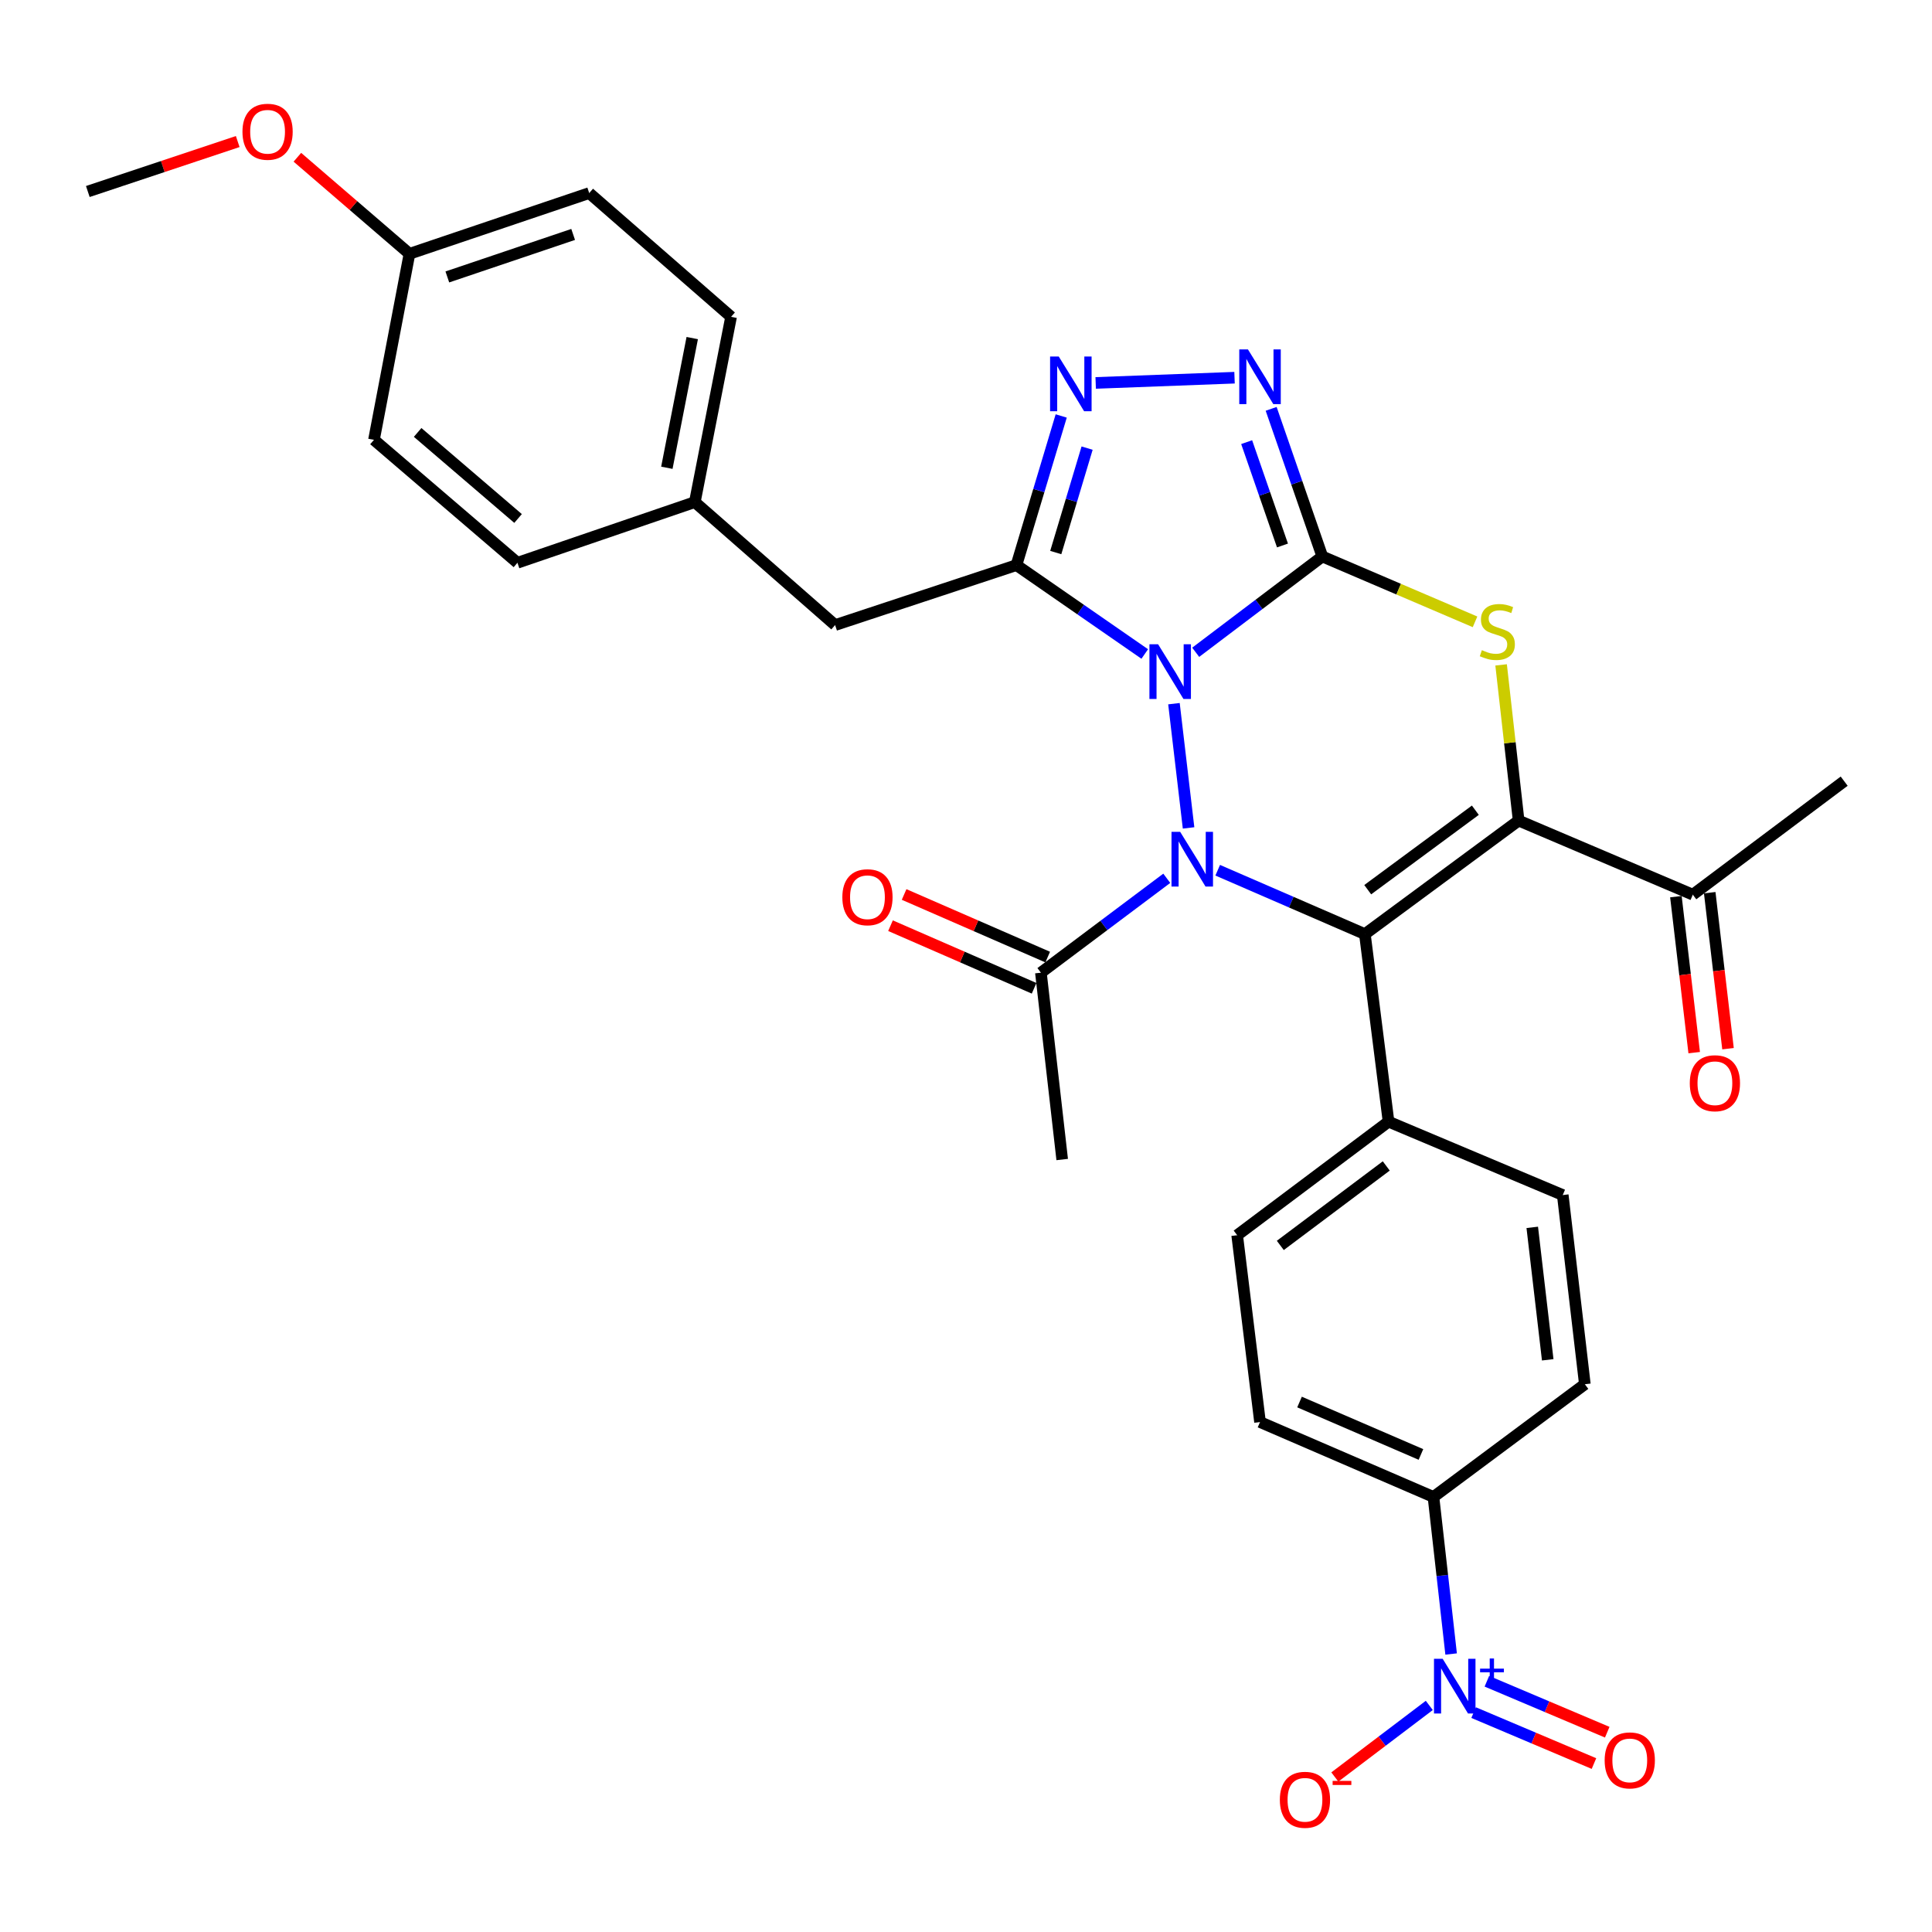 <?xml version='1.0' encoding='iso-8859-1'?>
<svg version='1.1' baseProfile='full'
              xmlns='http://www.w3.org/2000/svg'
                      xmlns:rdkit='http://www.rdkit.org/xml'
                      xmlns:xlink='http://www.w3.org/1999/xlink'
                  xml:space='preserve'
width='1000px' height='1000px' viewBox='0 0 1000 1000'>
<!-- END OF HEADER -->
<rect style='opacity:1.0;fill:#FFFFFF;stroke:none' width='1000' height='1000' x='0' y='0'> </rect>
<path class='bond-0' d='M 618.891,337.622 L 651.661,312.828' style='fill:none;fill-rule:evenodd;stroke:#0000FF;stroke-width:6px;stroke-linecap:butt;stroke-linejoin:miter;stroke-opacity:1' />
<path class='bond-0' d='M 651.661,312.828 L 684.432,288.034' style='fill:none;fill-rule:evenodd;stroke:#000000;stroke-width:6px;stroke-linecap:butt;stroke-linejoin:miter;stroke-opacity:1' />
<path class='bond-1' d='M 607.636,364.22 L 615.202,428.526' style='fill:none;fill-rule:evenodd;stroke:#0000FF;stroke-width:6px;stroke-linecap:butt;stroke-linejoin:miter;stroke-opacity:1' />
<path class='bond-4' d='M 592.522,338.502 L 559.316,315.505' style='fill:none;fill-rule:evenodd;stroke:#0000FF;stroke-width:6px;stroke-linecap:butt;stroke-linejoin:miter;stroke-opacity:1' />
<path class='bond-4' d='M 559.316,315.505 L 526.11,292.508' style='fill:none;fill-rule:evenodd;stroke:#000000;stroke-width:6px;stroke-linecap:butt;stroke-linejoin:miter;stroke-opacity:1' />
<path class='bond-5' d='M 684.432,288.034 L 723.953,304.948' style='fill:none;fill-rule:evenodd;stroke:#000000;stroke-width:6px;stroke-linecap:butt;stroke-linejoin:miter;stroke-opacity:1' />
<path class='bond-5' d='M 723.953,304.948 L 763.475,321.862' style='fill:none;fill-rule:evenodd;stroke:#CCCC00;stroke-width:6px;stroke-linecap:butt;stroke-linejoin:miter;stroke-opacity:1' />
<path class='bond-6' d='M 684.432,288.034 L 671.189,249.829' style='fill:none;fill-rule:evenodd;stroke:#000000;stroke-width:6px;stroke-linecap:butt;stroke-linejoin:miter;stroke-opacity:1' />
<path class='bond-6' d='M 671.189,249.829 L 657.946,211.623' style='fill:none;fill-rule:evenodd;stroke:#0000FF;stroke-width:6px;stroke-linecap:butt;stroke-linejoin:miter;stroke-opacity:1' />
<path class='bond-6' d='M 663.809,282.344 L 654.539,255.6' style='fill:none;fill-rule:evenodd;stroke:#000000;stroke-width:6px;stroke-linecap:butt;stroke-linejoin:miter;stroke-opacity:1' />
<path class='bond-6' d='M 654.539,255.6 L 645.269,228.856' style='fill:none;fill-rule:evenodd;stroke:#0000FF;stroke-width:6px;stroke-linecap:butt;stroke-linejoin:miter;stroke-opacity:1' />
<path class='bond-2' d='M 630.282,450.43 L 668.371,466.96' style='fill:none;fill-rule:evenodd;stroke:#0000FF;stroke-width:6px;stroke-linecap:butt;stroke-linejoin:miter;stroke-opacity:1' />
<path class='bond-2' d='M 668.371,466.96 L 706.459,483.49' style='fill:none;fill-rule:evenodd;stroke:#000000;stroke-width:6px;stroke-linecap:butt;stroke-linejoin:miter;stroke-opacity:1' />
<path class='bond-9' d='M 603.919,454.602 L 571.343,479.032' style='fill:none;fill-rule:evenodd;stroke:#0000FF;stroke-width:6px;stroke-linecap:butt;stroke-linejoin:miter;stroke-opacity:1' />
<path class='bond-9' d='M 571.343,479.032 L 538.768,503.461' style='fill:none;fill-rule:evenodd;stroke:#000000;stroke-width:6px;stroke-linecap:butt;stroke-linejoin:miter;stroke-opacity:1' />
<path class='bond-3' d='M 706.459,483.49 L 786.042,424.731' style='fill:none;fill-rule:evenodd;stroke:#000000;stroke-width:6px;stroke-linecap:butt;stroke-linejoin:miter;stroke-opacity:1' />
<path class='bond-3' d='M 707.93,460.5 L 763.637,419.368' style='fill:none;fill-rule:evenodd;stroke:#000000;stroke-width:6px;stroke-linecap:butt;stroke-linejoin:miter;stroke-opacity:1' />
<path class='bond-11' d='M 706.459,483.49 L 718.707,580.577' style='fill:none;fill-rule:evenodd;stroke:#000000;stroke-width:6px;stroke-linecap:butt;stroke-linejoin:miter;stroke-opacity:1' />
<path class='bond-10' d='M 786.042,424.731 L 876.197,463.078' style='fill:none;fill-rule:evenodd;stroke:#000000;stroke-width:6px;stroke-linecap:butt;stroke-linejoin:miter;stroke-opacity:1' />
<path class='bond-33' d='M 786.042,424.731 L 781.506,384.439' style='fill:none;fill-rule:evenodd;stroke:#000000;stroke-width:6px;stroke-linecap:butt;stroke-linejoin:miter;stroke-opacity:1' />
<path class='bond-33' d='M 781.506,384.439 L 776.97,344.146' style='fill:none;fill-rule:evenodd;stroke:#CCCC00;stroke-width:6px;stroke-linecap:butt;stroke-linejoin:miter;stroke-opacity:1' />
<path class='bond-7' d='M 526.11,292.508 L 537.695,253.905' style='fill:none;fill-rule:evenodd;stroke:#000000;stroke-width:6px;stroke-linecap:butt;stroke-linejoin:miter;stroke-opacity:1' />
<path class='bond-7' d='M 537.695,253.905 L 549.281,215.301' style='fill:none;fill-rule:evenodd;stroke:#0000FF;stroke-width:6px;stroke-linecap:butt;stroke-linejoin:miter;stroke-opacity:1' />
<path class='bond-7' d='M 546.463,285.993 L 554.573,258.97' style='fill:none;fill-rule:evenodd;stroke:#000000;stroke-width:6px;stroke-linecap:butt;stroke-linejoin:miter;stroke-opacity:1' />
<path class='bond-7' d='M 554.573,258.97 L 562.683,231.947' style='fill:none;fill-rule:evenodd;stroke:#0000FF;stroke-width:6px;stroke-linecap:butt;stroke-linejoin:miter;stroke-opacity:1' />
<path class='bond-12' d='M 526.11,292.508 L 432.254,323.533' style='fill:none;fill-rule:evenodd;stroke:#000000;stroke-width:6px;stroke-linecap:butt;stroke-linejoin:miter;stroke-opacity:1' />
<path class='bond-32' d='M 638.994,195.498 L 567.125,198.207' style='fill:none;fill-rule:evenodd;stroke:#0000FF;stroke-width:6px;stroke-linecap:butt;stroke-linejoin:miter;stroke-opacity:1' />
<path class='bond-8' d='M 751.101,856.113 L 746.53,815.466' style='fill:none;fill-rule:evenodd;stroke:#0000FF;stroke-width:6px;stroke-linecap:butt;stroke-linejoin:miter;stroke-opacity:1' />
<path class='bond-8' d='M 746.53,815.466 L 741.958,774.818' style='fill:none;fill-rule:evenodd;stroke:#000000;stroke-width:6px;stroke-linecap:butt;stroke-linejoin:miter;stroke-opacity:1' />
<path class='bond-14' d='M 739.799,882.718 L 715.353,901.244' style='fill:none;fill-rule:evenodd;stroke:#0000FF;stroke-width:6px;stroke-linecap:butt;stroke-linejoin:miter;stroke-opacity:1' />
<path class='bond-14' d='M 715.353,901.244 L 690.906,919.77' style='fill:none;fill-rule:evenodd;stroke:#FF0000;stroke-width:6px;stroke-linecap:butt;stroke-linejoin:miter;stroke-opacity:1' />
<path class='bond-15' d='M 762.736,886.439 L 793.883,899.626' style='fill:none;fill-rule:evenodd;stroke:#0000FF;stroke-width:6px;stroke-linecap:butt;stroke-linejoin:miter;stroke-opacity:1' />
<path class='bond-15' d='M 793.883,899.626 L 825.031,912.814' style='fill:none;fill-rule:evenodd;stroke:#FF0000;stroke-width:6px;stroke-linecap:butt;stroke-linejoin:miter;stroke-opacity:1' />
<path class='bond-15' d='M 769.606,870.212 L 800.754,883.399' style='fill:none;fill-rule:evenodd;stroke:#0000FF;stroke-width:6px;stroke-linecap:butt;stroke-linejoin:miter;stroke-opacity:1' />
<path class='bond-15' d='M 800.754,883.399 L 831.901,896.586' style='fill:none;fill-rule:evenodd;stroke:#FF0000;stroke-width:6px;stroke-linecap:butt;stroke-linejoin:miter;stroke-opacity:1' />
<path class='bond-16' d='M 542.289,495.385 L 505.127,479.182' style='fill:none;fill-rule:evenodd;stroke:#000000;stroke-width:6px;stroke-linecap:butt;stroke-linejoin:miter;stroke-opacity:1' />
<path class='bond-16' d='M 505.127,479.182 L 467.964,462.98' style='fill:none;fill-rule:evenodd;stroke:#FF0000;stroke-width:6px;stroke-linecap:butt;stroke-linejoin:miter;stroke-opacity:1' />
<path class='bond-16' d='M 535.247,511.538 L 498.084,495.336' style='fill:none;fill-rule:evenodd;stroke:#000000;stroke-width:6px;stroke-linecap:butt;stroke-linejoin:miter;stroke-opacity:1' />
<path class='bond-16' d='M 498.084,495.336 L 460.922,479.133' style='fill:none;fill-rule:evenodd;stroke:#FF0000;stroke-width:6px;stroke-linecap:butt;stroke-linejoin:miter;stroke-opacity:1' />
<path class='bond-29' d='M 538.768,503.461 L 549.791,600.166' style='fill:none;fill-rule:evenodd;stroke:#000000;stroke-width:6px;stroke-linecap:butt;stroke-linejoin:miter;stroke-opacity:1' />
<path class='bond-17' d='M 867.446,464.104 L 872.18,504.475' style='fill:none;fill-rule:evenodd;stroke:#000000;stroke-width:6px;stroke-linecap:butt;stroke-linejoin:miter;stroke-opacity:1' />
<path class='bond-17' d='M 872.18,504.475 L 876.914,544.847' style='fill:none;fill-rule:evenodd;stroke:#FF0000;stroke-width:6px;stroke-linecap:butt;stroke-linejoin:miter;stroke-opacity:1' />
<path class='bond-17' d='M 884.948,462.052 L 889.682,502.423' style='fill:none;fill-rule:evenodd;stroke:#000000;stroke-width:6px;stroke-linecap:butt;stroke-linejoin:miter;stroke-opacity:1' />
<path class='bond-17' d='M 889.682,502.423 L 894.415,542.795' style='fill:none;fill-rule:evenodd;stroke:#FF0000;stroke-width:6px;stroke-linecap:butt;stroke-linejoin:miter;stroke-opacity:1' />
<path class='bond-30' d='M 876.197,463.078 L 954.545,404.329' style='fill:none;fill-rule:evenodd;stroke:#000000;stroke-width:6px;stroke-linecap:butt;stroke-linejoin:miter;stroke-opacity:1' />
<path class='bond-18' d='M 718.707,580.577 L 808.881,618.552' style='fill:none;fill-rule:evenodd;stroke:#000000;stroke-width:6px;stroke-linecap:butt;stroke-linejoin:miter;stroke-opacity:1' />
<path class='bond-19' d='M 718.707,580.577 L 640.358,639.345' style='fill:none;fill-rule:evenodd;stroke:#000000;stroke-width:6px;stroke-linecap:butt;stroke-linejoin:miter;stroke-opacity:1' />
<path class='bond-19' d='M 717.528,603.489 L 662.684,644.627' style='fill:none;fill-rule:evenodd;stroke:#000000;stroke-width:6px;stroke-linecap:butt;stroke-linejoin:miter;stroke-opacity:1' />
<path class='bond-22' d='M 432.254,323.533 L 359.642,259.889' style='fill:none;fill-rule:evenodd;stroke:#000000;stroke-width:6px;stroke-linecap:butt;stroke-linejoin:miter;stroke-opacity:1' />
<path class='bond-13' d='M 741.958,774.818 L 652.184,736.05' style='fill:none;fill-rule:evenodd;stroke:#000000;stroke-width:6px;stroke-linecap:butt;stroke-linejoin:miter;stroke-opacity:1' />
<path class='bond-13' d='M 735.478,752.825 L 672.636,725.687' style='fill:none;fill-rule:evenodd;stroke:#000000;stroke-width:6px;stroke-linecap:butt;stroke-linejoin:miter;stroke-opacity:1' />
<path class='bond-35' d='M 741.958,774.818 L 820.316,716.48' style='fill:none;fill-rule:evenodd;stroke:#000000;stroke-width:6px;stroke-linecap:butt;stroke-linejoin:miter;stroke-opacity:1' />
<path class='bond-21' d='M 808.881,618.552 L 820.316,716.48' style='fill:none;fill-rule:evenodd;stroke:#000000;stroke-width:6px;stroke-linecap:butt;stroke-linejoin:miter;stroke-opacity:1' />
<path class='bond-21' d='M 793.094,635.285 L 801.098,703.835' style='fill:none;fill-rule:evenodd;stroke:#000000;stroke-width:6px;stroke-linecap:butt;stroke-linejoin:miter;stroke-opacity:1' />
<path class='bond-20' d='M 640.358,639.345 L 652.184,736.05' style='fill:none;fill-rule:evenodd;stroke:#000000;stroke-width:6px;stroke-linecap:butt;stroke-linejoin:miter;stroke-opacity:1' />
<path class='bond-24' d='M 359.642,259.889 L 267.823,291.295' style='fill:none;fill-rule:evenodd;stroke:#000000;stroke-width:6px;stroke-linecap:butt;stroke-linejoin:miter;stroke-opacity:1' />
<path class='bond-25' d='M 359.642,259.889 L 378.409,163.987' style='fill:none;fill-rule:evenodd;stroke:#000000;stroke-width:6px;stroke-linecap:butt;stroke-linejoin:miter;stroke-opacity:1' />
<path class='bond-25' d='M 345.163,242.119 L 358.3,174.988' style='fill:none;fill-rule:evenodd;stroke:#000000;stroke-width:6px;stroke-linecap:butt;stroke-linejoin:miter;stroke-opacity:1' />
<path class='bond-23' d='M 211.942,131.367 L 304.975,99.931' style='fill:none;fill-rule:evenodd;stroke:#000000;stroke-width:6px;stroke-linecap:butt;stroke-linejoin:miter;stroke-opacity:1' />
<path class='bond-23' d='M 231.538,143.346 L 296.661,121.341' style='fill:none;fill-rule:evenodd;stroke:#000000;stroke-width:6px;stroke-linecap:butt;stroke-linejoin:miter;stroke-opacity:1' />
<path class='bond-28' d='M 211.942,131.367 L 182.931,106.382' style='fill:none;fill-rule:evenodd;stroke:#000000;stroke-width:6px;stroke-linecap:butt;stroke-linejoin:miter;stroke-opacity:1' />
<path class='bond-28' d='M 182.931,106.382 L 153.921,81.397' style='fill:none;fill-rule:evenodd;stroke:#FF0000;stroke-width:6px;stroke-linecap:butt;stroke-linejoin:miter;stroke-opacity:1' />
<path class='bond-34' d='M 211.942,131.367 L 193.566,227.66' style='fill:none;fill-rule:evenodd;stroke:#000000;stroke-width:6px;stroke-linecap:butt;stroke-linejoin:miter;stroke-opacity:1' />
<path class='bond-27' d='M 267.823,291.295 L 193.566,227.66' style='fill:none;fill-rule:evenodd;stroke:#000000;stroke-width:6px;stroke-linecap:butt;stroke-linejoin:miter;stroke-opacity:1' />
<path class='bond-27' d='M 268.151,268.369 L 216.171,223.825' style='fill:none;fill-rule:evenodd;stroke:#000000;stroke-width:6px;stroke-linecap:butt;stroke-linejoin:miter;stroke-opacity:1' />
<path class='bond-26' d='M 378.409,163.987 L 304.975,99.931' style='fill:none;fill-rule:evenodd;stroke:#000000;stroke-width:6px;stroke-linecap:butt;stroke-linejoin:miter;stroke-opacity:1' />
<path class='bond-31' d='M 123.046,73.265 L 84.25,86.197' style='fill:none;fill-rule:evenodd;stroke:#FF0000;stroke-width:6px;stroke-linecap:butt;stroke-linejoin:miter;stroke-opacity:1' />
<path class='bond-31' d='M 84.25,86.197 L 45.455,99.128' style='fill:none;fill-rule:evenodd;stroke:#000000;stroke-width:6px;stroke-linecap:butt;stroke-linejoin:miter;stroke-opacity:1' />
<path  class='atom-0' d='M 599.422 333.456
L 608.702 348.456
Q 609.622 349.936, 611.102 352.616
Q 612.582 355.296, 612.662 355.456
L 612.662 333.456
L 616.422 333.456
L 616.422 361.776
L 612.542 361.776
L 602.582 345.376
Q 601.422 343.456, 600.182 341.256
Q 598.982 339.056, 598.622 338.376
L 598.622 361.776
L 594.942 361.776
L 594.942 333.456
L 599.422 333.456
' fill='#0000FF'/>
<path  class='atom-2' d='M 610.847 430.552
L 620.127 445.552
Q 621.047 447.032, 622.527 449.712
Q 624.007 452.392, 624.087 452.552
L 624.087 430.552
L 627.847 430.552
L 627.847 458.872
L 623.967 458.872
L 614.007 442.472
Q 612.847 440.552, 611.607 438.352
Q 610.407 436.152, 610.047 435.472
L 610.047 458.872
L 606.367 458.872
L 606.367 430.552
L 610.847 430.552
' fill='#0000FF'/>
<path  class='atom-6' d='M 767.018 336.523
Q 767.338 336.643, 768.658 337.203
Q 769.978 337.763, 771.418 338.123
Q 772.898 338.443, 774.338 338.443
Q 777.018 338.443, 778.578 337.163
Q 780.138 335.843, 780.138 333.563
Q 780.138 332.003, 779.338 331.043
Q 778.578 330.083, 777.378 329.563
Q 776.178 329.043, 774.178 328.443
Q 771.658 327.683, 770.138 326.963
Q 768.658 326.243, 767.578 324.723
Q 766.538 323.203, 766.538 320.643
Q 766.538 317.083, 768.938 314.883
Q 771.378 312.683, 776.178 312.683
Q 779.458 312.683, 783.178 314.243
L 782.258 317.323
Q 778.858 315.923, 776.298 315.923
Q 773.538 315.923, 772.018 317.083
Q 770.498 318.203, 770.538 320.163
Q 770.538 321.683, 771.298 322.603
Q 772.098 323.523, 773.218 324.043
Q 774.378 324.563, 776.298 325.163
Q 778.858 325.963, 780.378 326.763
Q 781.898 327.563, 782.978 329.203
Q 784.098 330.803, 784.098 333.563
Q 784.098 337.483, 781.458 339.603
Q 778.858 341.683, 774.498 341.683
Q 771.978 341.683, 770.058 341.123
Q 768.178 340.603, 765.938 339.683
L 767.018 336.523
' fill='#CCCC00'/>
<path  class='atom-7' d='M 645.924 180.841
L 655.204 195.841
Q 656.124 197.321, 657.604 200.001
Q 659.084 202.681, 659.164 202.841
L 659.164 180.841
L 662.924 180.841
L 662.924 209.161
L 659.044 209.161
L 649.084 192.761
Q 647.924 190.841, 646.684 188.641
Q 645.484 186.441, 645.124 185.761
L 645.124 209.161
L 641.444 209.161
L 641.444 180.841
L 645.924 180.841
' fill='#0000FF'/>
<path  class='atom-8' d='M 548.005 184.532
L 557.285 199.532
Q 558.205 201.012, 559.685 203.692
Q 561.165 206.372, 561.245 206.532
L 561.245 184.532
L 565.005 184.532
L 565.005 212.852
L 561.125 212.852
L 551.165 196.452
Q 550.005 194.532, 548.765 192.332
Q 547.565 190.132, 547.205 189.452
L 547.205 212.852
L 543.525 212.852
L 543.525 184.532
L 548.005 184.532
' fill='#0000FF'/>
<path  class='atom-9' d='M 746.711 858.577
L 755.991 873.577
Q 756.911 875.057, 758.391 877.737
Q 759.871 880.417, 759.951 880.577
L 759.951 858.577
L 763.711 858.577
L 763.711 886.897
L 759.831 886.897
L 749.871 870.497
Q 748.711 868.577, 747.471 866.377
Q 746.271 864.177, 745.911 863.497
L 745.911 886.897
L 742.231 886.897
L 742.231 858.577
L 746.711 858.577
' fill='#0000FF'/>
<path  class='atom-9' d='M 766.087 863.682
L 771.077 863.682
L 771.077 858.428
L 773.294 858.428
L 773.294 863.682
L 778.416 863.682
L 778.416 865.582
L 773.294 865.582
L 773.294 870.862
L 771.077 870.862
L 771.077 865.582
L 766.087 865.582
L 766.087 863.682
' fill='#0000FF'/>
<path  class='atom-15' d='M 662.445 931.566
Q 662.445 924.766, 665.805 920.966
Q 669.165 917.166, 675.445 917.166
Q 681.725 917.166, 685.085 920.966
Q 688.445 924.766, 688.445 931.566
Q 688.445 938.446, 685.045 942.366
Q 681.645 946.246, 675.445 946.246
Q 669.205 946.246, 665.805 942.366
Q 662.445 938.486, 662.445 931.566
M 675.445 943.046
Q 679.765 943.046, 682.085 940.166
Q 684.445 937.246, 684.445 931.566
Q 684.445 926.006, 682.085 923.206
Q 679.765 920.366, 675.445 920.366
Q 671.125 920.366, 668.765 923.166
Q 666.445 925.966, 666.445 931.566
Q 666.445 937.286, 668.765 940.166
Q 671.125 943.046, 675.445 943.046
' fill='#FF0000'/>
<path  class='atom-15' d='M 689.765 921.788
L 699.454 921.788
L 699.454 923.9
L 689.765 923.9
L 689.765 921.788
' fill='#FF0000'/>
<path  class='atom-16' d='M 830.567 911.174
Q 830.567 904.374, 833.927 900.574
Q 837.287 896.774, 843.567 896.774
Q 849.847 896.774, 853.207 900.574
Q 856.567 904.374, 856.567 911.174
Q 856.567 918.054, 853.167 921.974
Q 849.767 925.854, 843.567 925.854
Q 837.327 925.854, 833.927 921.974
Q 830.567 918.094, 830.567 911.174
M 843.567 922.654
Q 847.887 922.654, 850.207 919.774
Q 852.567 916.854, 852.567 911.174
Q 852.567 905.614, 850.207 902.814
Q 847.887 899.974, 843.567 899.974
Q 839.247 899.974, 836.887 902.774
Q 834.567 905.574, 834.567 911.174
Q 834.567 916.894, 836.887 919.774
Q 839.247 922.654, 843.567 922.654
' fill='#FF0000'/>
<path  class='atom-17' d='M 435.995 464.401
Q 435.995 457.601, 439.355 453.801
Q 442.715 450.001, 448.995 450.001
Q 455.275 450.001, 458.635 453.801
Q 461.995 457.601, 461.995 464.401
Q 461.995 471.281, 458.595 475.201
Q 455.195 479.081, 448.995 479.081
Q 442.755 479.081, 439.355 475.201
Q 435.995 471.321, 435.995 464.401
M 448.995 475.881
Q 453.315 475.881, 455.635 473.001
Q 457.995 470.081, 457.995 464.401
Q 457.995 458.841, 455.635 456.041
Q 453.315 453.201, 448.995 453.201
Q 444.675 453.201, 442.315 456.001
Q 439.995 458.801, 439.995 464.401
Q 439.995 470.121, 442.315 473.001
Q 444.675 475.881, 448.995 475.881
' fill='#FF0000'/>
<path  class='atom-18' d='M 874.631 560.675
Q 874.631 553.875, 877.991 550.075
Q 881.351 546.275, 887.631 546.275
Q 893.911 546.275, 897.271 550.075
Q 900.631 553.875, 900.631 560.675
Q 900.631 567.555, 897.231 571.475
Q 893.831 575.355, 887.631 575.355
Q 881.391 575.355, 877.991 571.475
Q 874.631 567.595, 874.631 560.675
M 887.631 572.155
Q 891.951 572.155, 894.271 569.275
Q 896.631 566.355, 896.631 560.675
Q 896.631 555.115, 894.271 552.315
Q 891.951 549.475, 887.631 549.475
Q 883.311 549.475, 880.951 552.275
Q 878.631 555.075, 878.631 560.675
Q 878.631 566.395, 880.951 569.275
Q 883.311 572.155, 887.631 572.155
' fill='#FF0000'/>
<path  class='atom-29' d='M 125.498 68.194
Q 125.498 61.394, 128.858 57.594
Q 132.218 53.794, 138.498 53.794
Q 144.778 53.794, 148.138 57.594
Q 151.498 61.394, 151.498 68.194
Q 151.498 75.074, 148.098 78.994
Q 144.698 82.874, 138.498 82.874
Q 132.258 82.874, 128.858 78.994
Q 125.498 75.114, 125.498 68.194
M 138.498 79.674
Q 142.818 79.674, 145.138 76.794
Q 147.498 73.874, 147.498 68.194
Q 147.498 62.634, 145.138 59.834
Q 142.818 56.994, 138.498 56.994
Q 134.178 56.994, 131.818 59.794
Q 129.498 62.594, 129.498 68.194
Q 129.498 73.914, 131.818 76.794
Q 134.178 79.674, 138.498 79.674
' fill='#FF0000'/>
</svg>
